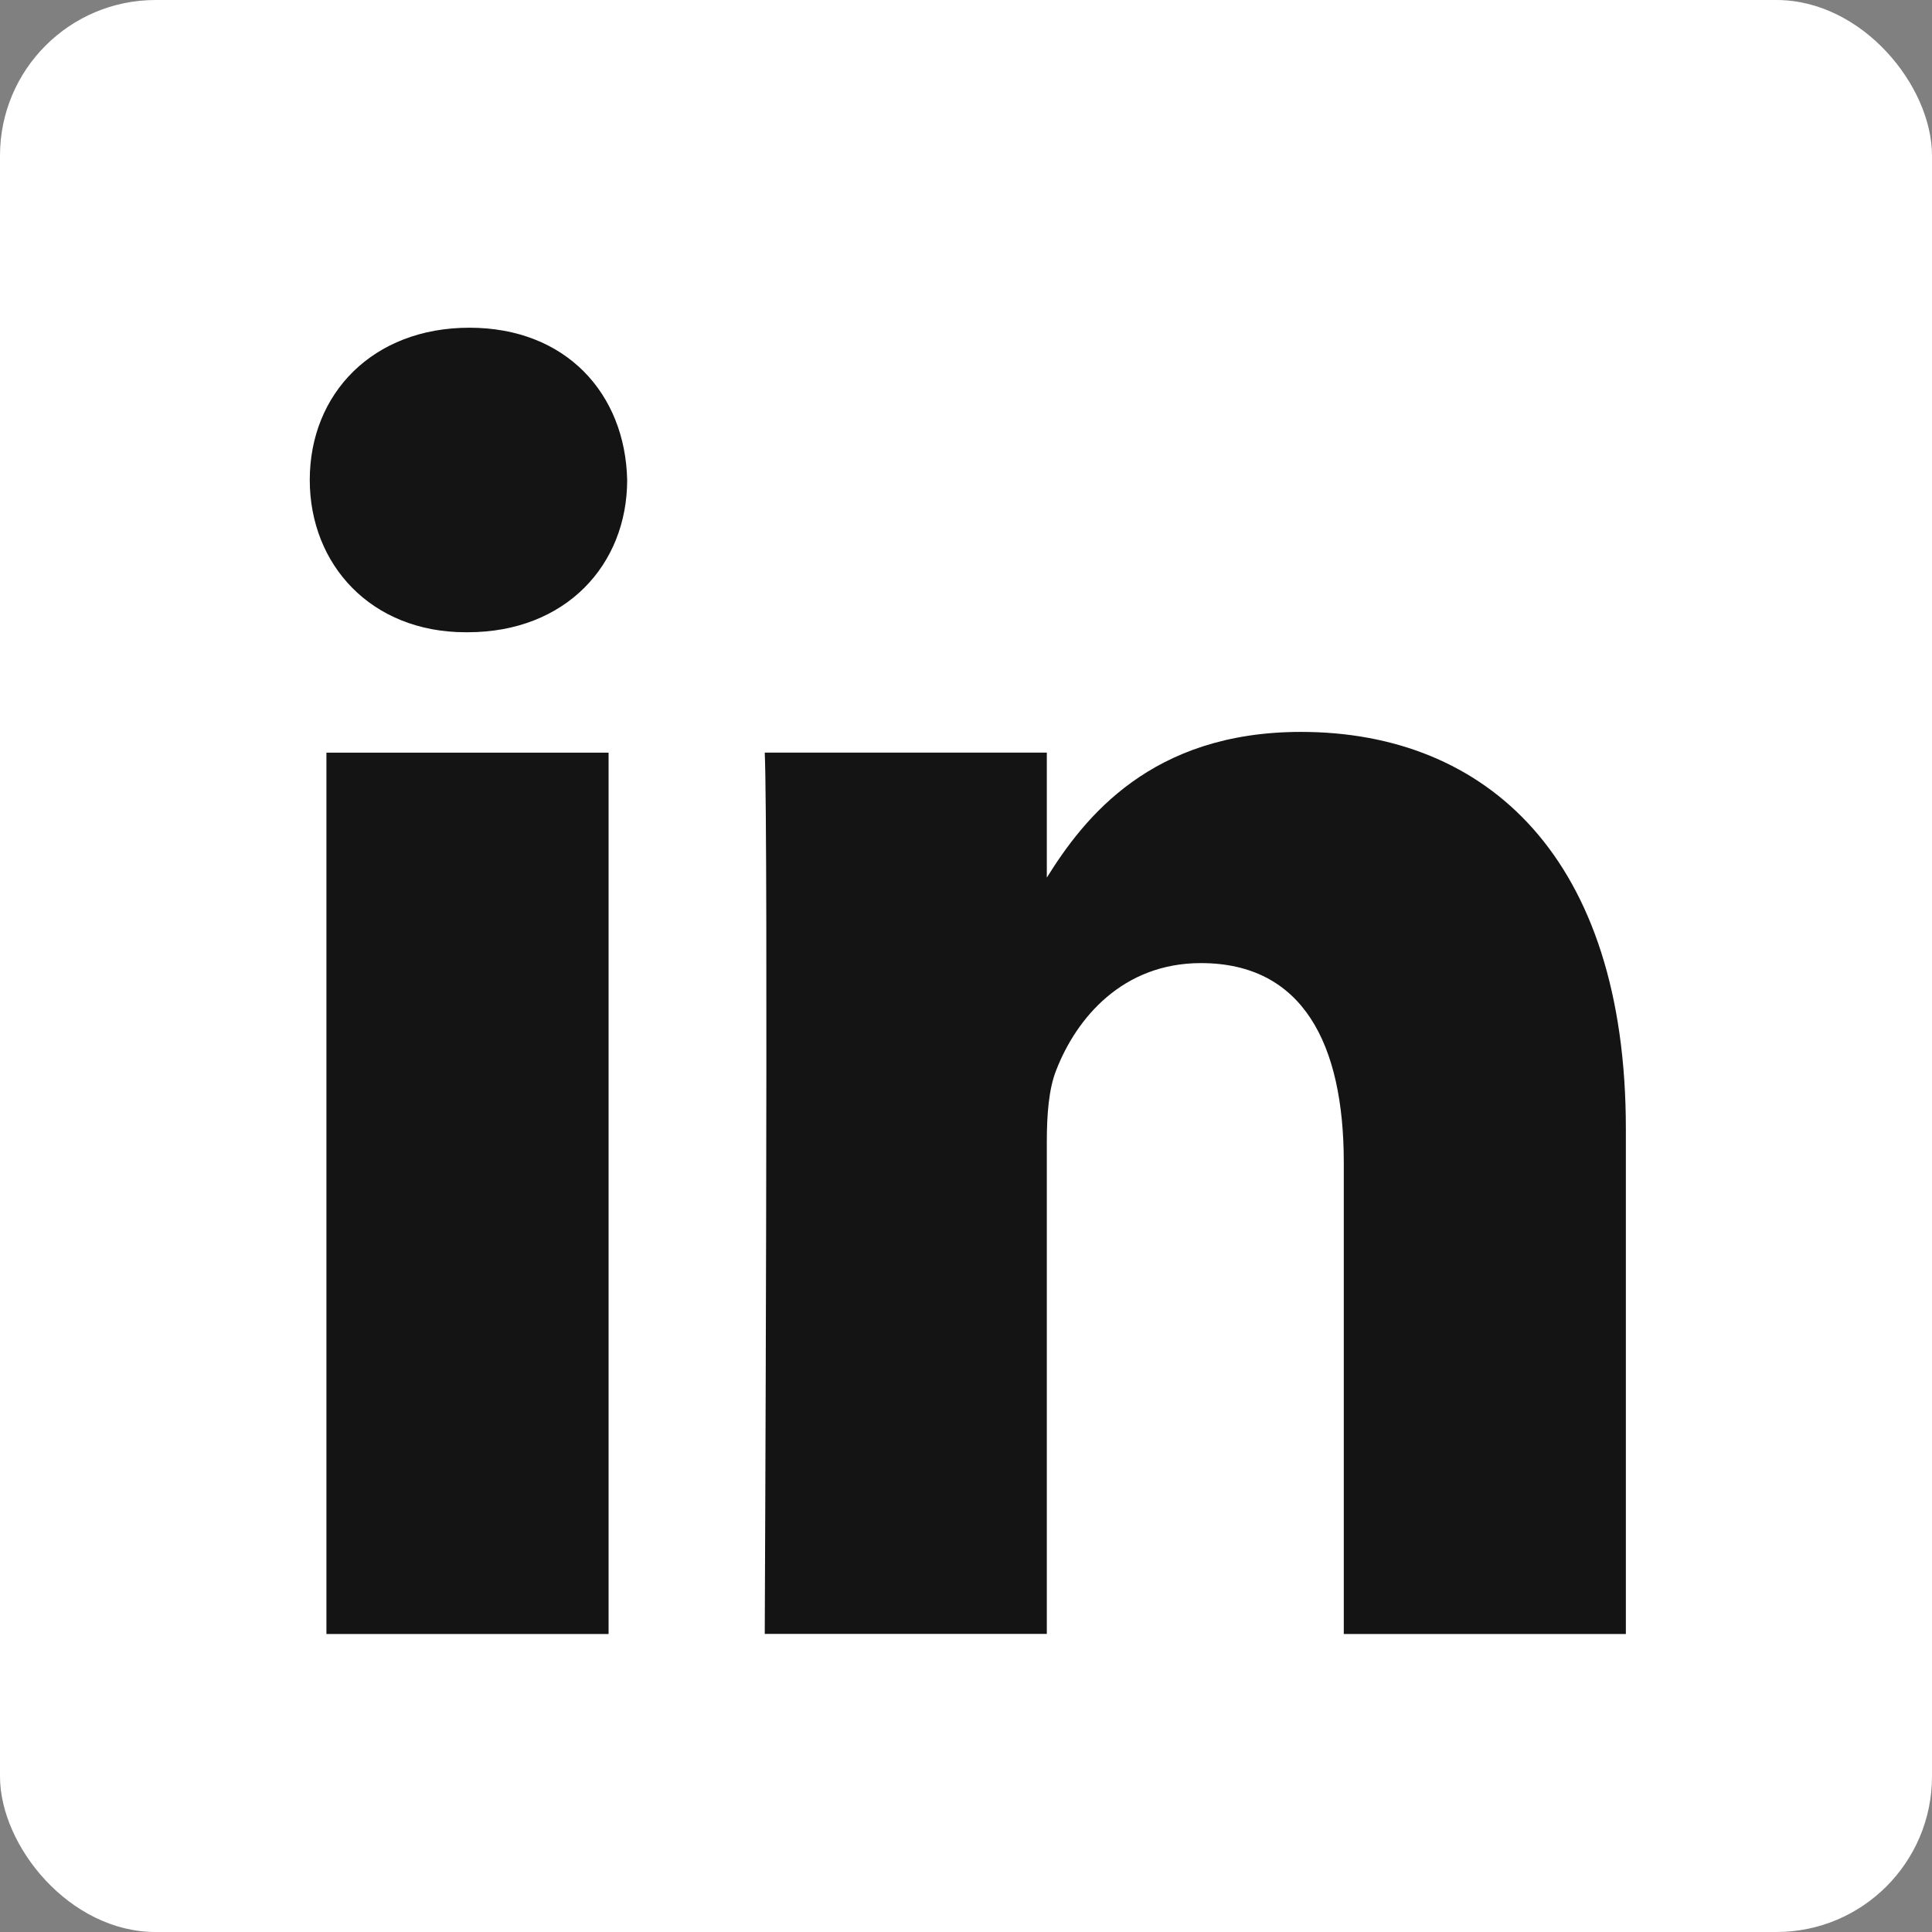<svg width="24" height="24" viewBox="0 0 24 24" fill="none" xmlns="http://www.w3.org/2000/svg">
<rect x="0" y="0" width="24" height="24" fill="#808080" stroke="none"/>
<g clip-path="url(#clip0_160_34948)">
<rect width="24" height="24" rx="1.933" fill="white"/>
<path fill-rule="evenodd" clip-rule="evenodd" d="M7.56 20.298H4.055V9.35H7.56V20.298Z" fill="#141414"/>
<path fill-rule="evenodd" clip-rule="evenodd" d="M5.785 7.854H5.809C7.03 7.854 7.791 7.014 7.791 5.962C7.767 4.889 7.03 4.071 5.831 4.071C4.632 4.071 3.848 4.889 3.848 5.962C3.848 7.014 4.61 7.854 5.785 7.854Z" fill="#141414"/>
<path fill-rule="evenodd" clip-rule="evenodd" d="M20.197 20.298H16.693V14.44C16.693 12.968 16.185 11.964 14.918 11.964C13.949 11.964 13.373 12.642 13.12 13.296C13.027 13.529 13.004 13.856 13.004 14.182V20.297H9.5C9.5 20.297 9.546 10.376 9.5 9.349H13.004V10.902C13.469 10.156 14.301 9.092 16.161 9.092C18.468 9.092 20.197 10.656 20.197 14.02V20.298Z" fill="#141414"/>
</g>
<defs>
<clipPath id="clip0_160_34948">
<rect width="24" height="24" rx="1.933" fill="white"/>
</clipPath>
</defs>
</svg>